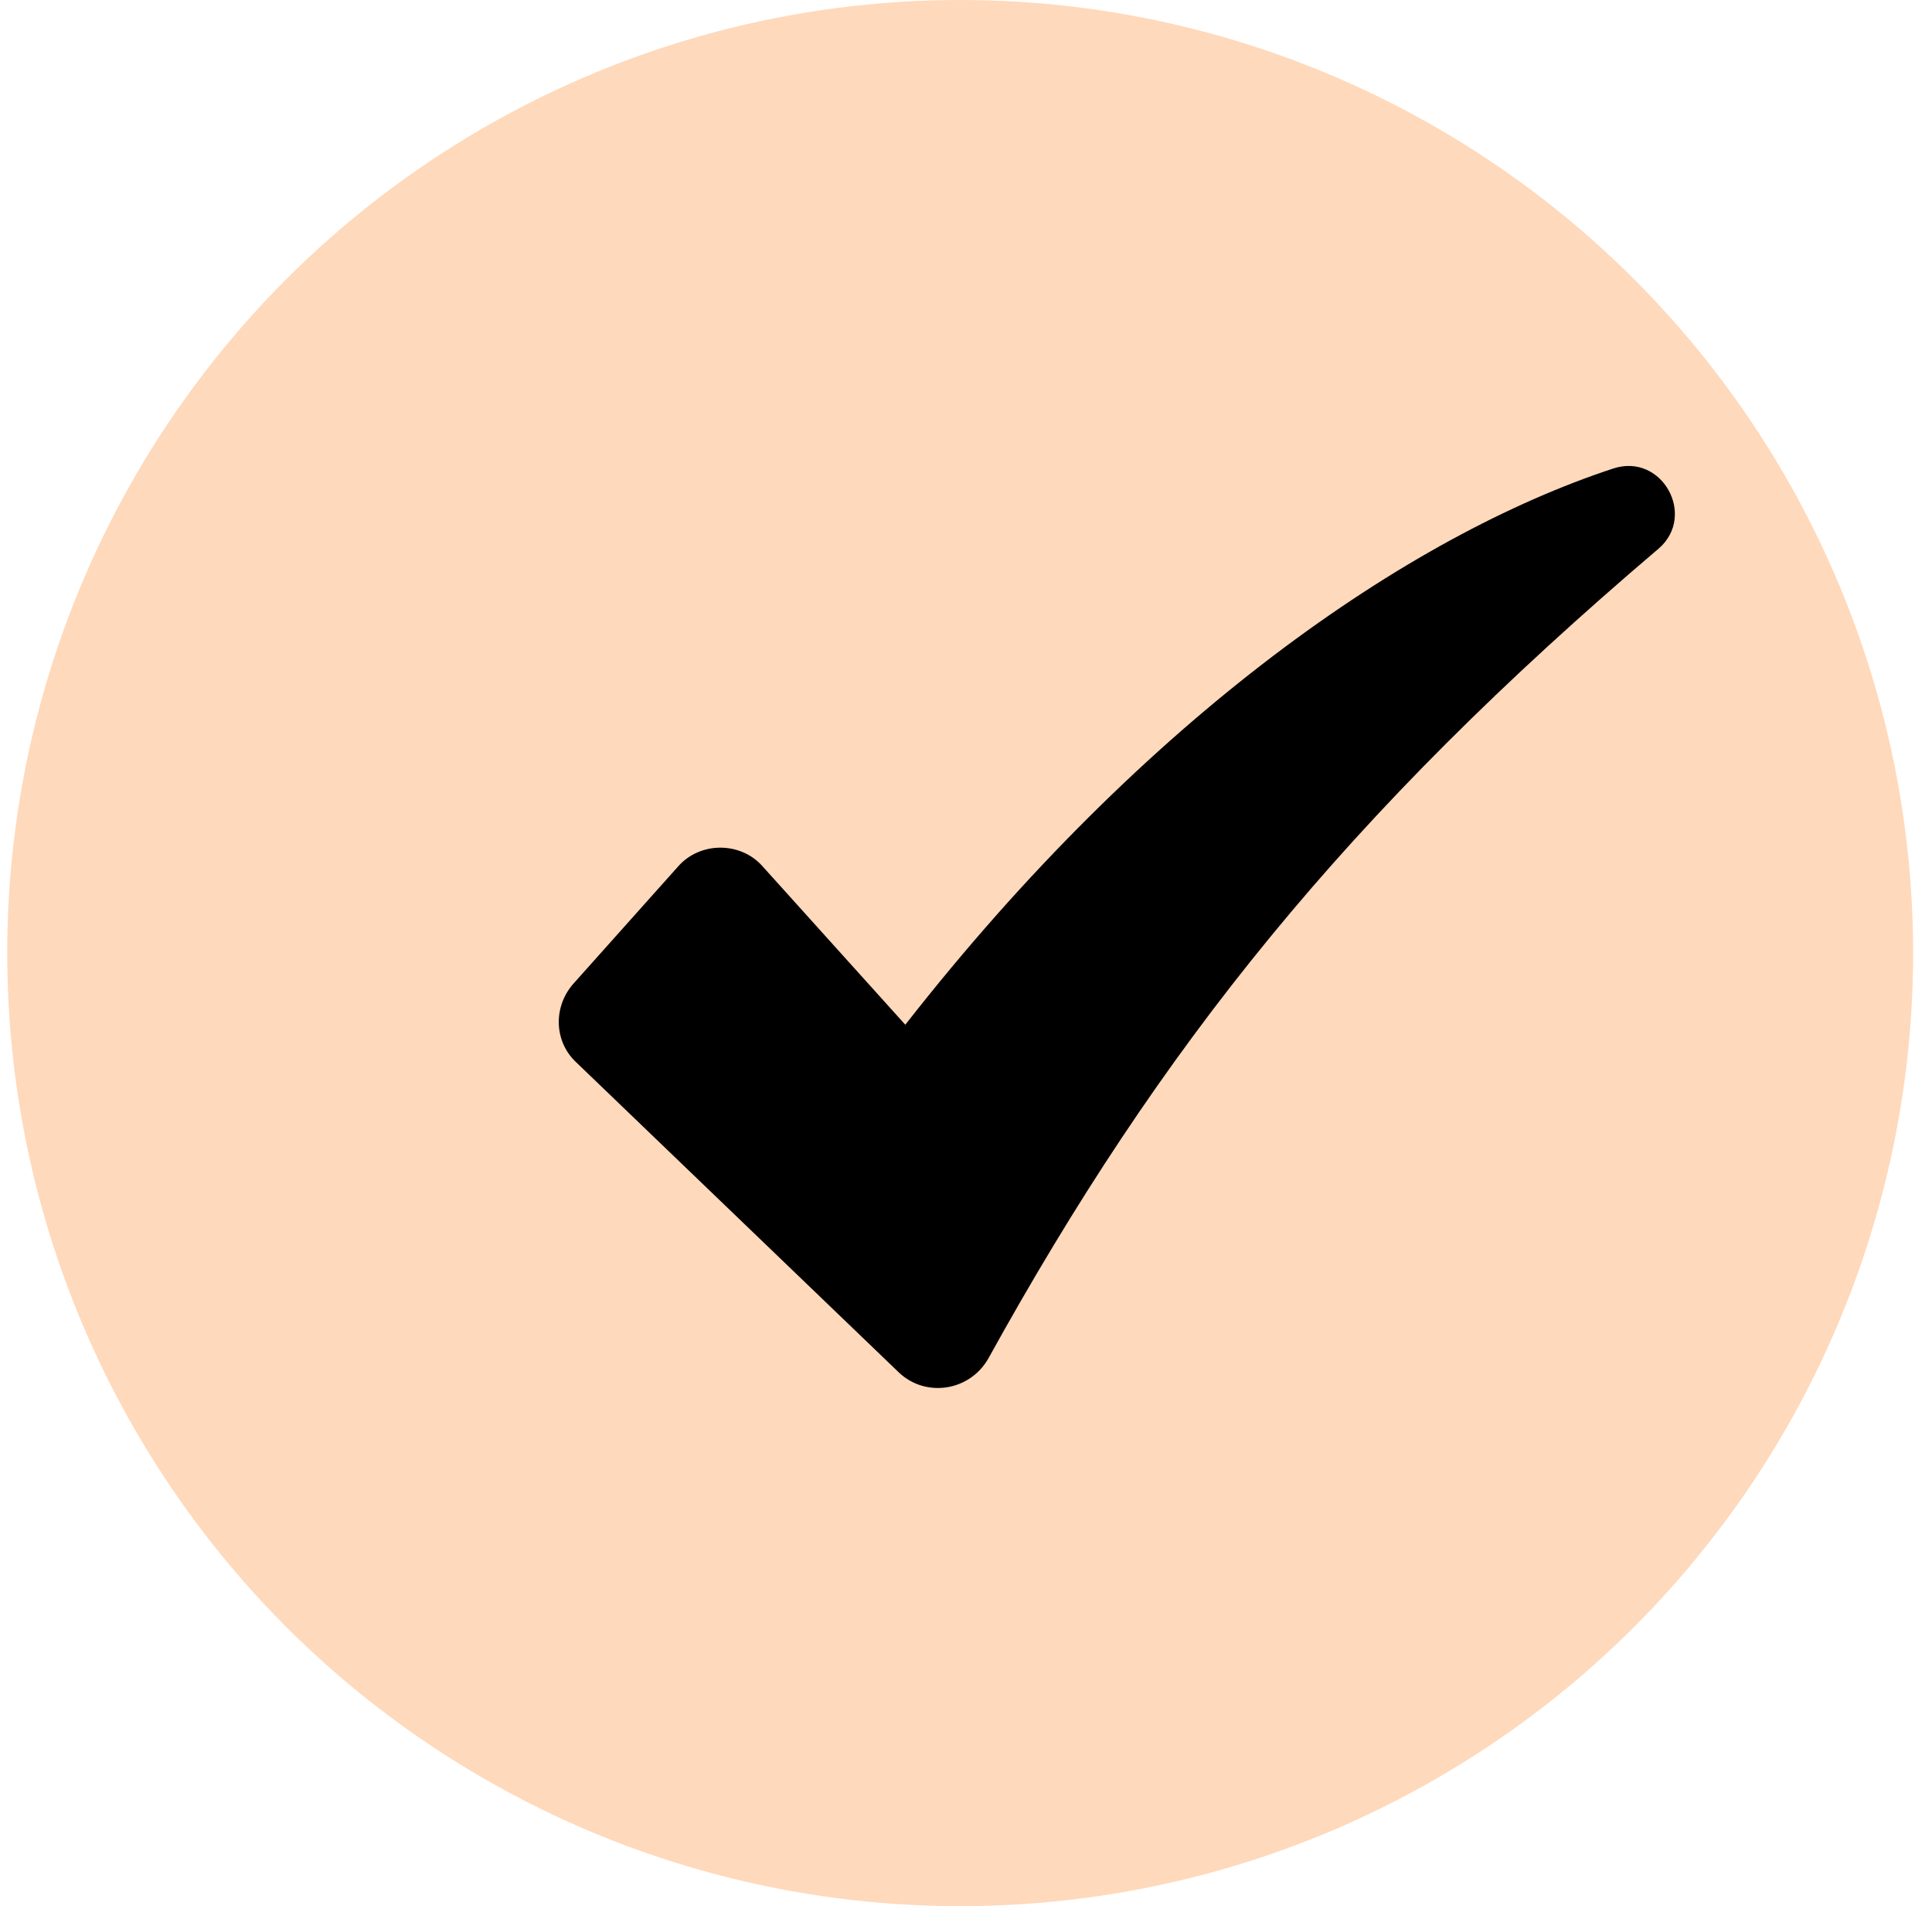 <?xml version="1.0" encoding="UTF-8"?>
<svg xmlns="http://www.w3.org/2000/svg" width="74" height="73" viewBox="0 0 74 73" fill="none">
  <circle cx="36.777" cy="36.5" r="36.5" fill="#FFD9BB"></circle>
  <path d="M61.801 17.939C53.939 20.52 43.917 27.422 34.675 39.244L29.213 33.183C28.373 32.223 26.813 32.223 25.973 33.183L21.952 37.684C21.172 38.584 21.232 39.904 22.072 40.685L34.435 52.567C35.455 53.528 37.135 53.288 37.855 52.027C44.457 40.084 51.539 31.202 63.541 21C64.982 19.74 63.661 17.339 61.801 17.939Z" fill="black"></path>
</svg>
